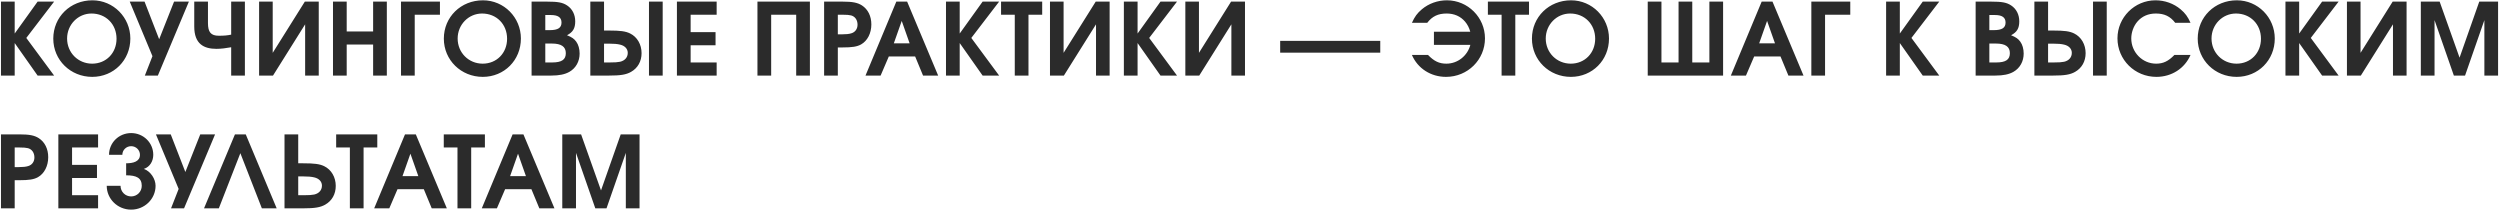 <?xml version="1.0" encoding="UTF-8"?> <svg xmlns="http://www.w3.org/2000/svg" width="1224" height="103" viewBox="0 0 1224 103" fill="none"><path d="M0.479 37V0.789H7.192V16.42L18.413 0.789H26.498L12.876 18.576L26.498 37H18.413L7.192 21.075V37H0.479ZM45.246 0.152C55.536 0.152 63.817 8.531 63.817 18.87C63.817 29.454 55.683 37.637 45.148 37.637C34.515 37.637 26.087 29.405 26.087 18.919C26.087 8.335 34.417 0.152 45.246 0.152ZM44.805 6.62C38.19 6.62 32.849 12.059 32.849 18.87C32.849 25.779 38.239 31.169 45.099 31.169C51.959 31.169 57.055 25.975 57.055 18.968C57.055 11.863 51.861 6.62 44.805 6.62ZM77.287 37H70.917L74.641 27.494L63.518 0.789H70.77L77.924 19.213L85.225 0.789H92.477L77.287 37ZM95.105 0.789H101.818V11.275C101.818 15.734 103.239 17.498 107.159 17.498C109.707 17.498 111.373 17.351 113.186 16.959V0.789H119.899V37H113.186V23.133C110.687 23.574 108.286 23.917 105.983 23.917C99.858 23.917 95.105 21.565 95.105 12.99V0.789ZM149.248 0.789H156.059V37H149.395V11.912L133.666 37H126.855V0.789H133.519V25.877L149.248 0.789ZM163.031 37V0.789H169.744V15.391H182.68V0.789H189.393V37H182.68V21.81H169.744V37H163.031ZM215.396 7.208H203.048V37H196.335V0.789H215.396V7.208ZM236.461 0.152C246.751 0.152 255.032 8.531 255.032 18.87C255.032 29.454 246.898 37.637 236.363 37.637C225.73 37.637 217.302 29.405 217.302 18.919C217.302 8.335 225.632 0.152 236.461 0.152ZM236.02 6.62C229.405 6.62 224.064 12.059 224.064 18.87C224.064 25.779 229.454 31.169 236.314 31.169C243.174 31.169 248.27 25.975 248.27 18.968C248.27 11.863 243.076 6.62 236.02 6.62ZM260.265 37V0.789H267.713C273.25 0.789 275.504 1.23 277.709 2.7C280.208 4.366 281.629 7.159 281.629 10.442C281.629 13.872 280.502 15.734 277.611 17.253C280.012 18.233 281.09 18.968 282.119 20.389C283.197 21.859 283.785 23.966 283.785 26.22C283.785 30.042 281.972 33.325 278.836 35.138C276.631 36.412 273.789 37 269.918 37H260.265ZM266.978 30.581H270.31C275.014 30.581 277.023 29.209 277.023 26.024C277.023 22.839 274.818 21.32 270.163 21.32H266.978V30.581ZM266.978 14.754H269.134C273.201 14.754 274.916 13.627 274.916 11.03C274.916 8.531 273.201 7.355 269.722 7.355H266.978V14.754ZM289.024 0.789H295.737V14.95H298.138C303.675 14.95 306.272 15.293 308.477 16.371C312.005 18.086 314.112 21.81 314.112 26.024C314.112 30.042 312.25 33.325 308.967 35.187C306.566 36.559 303.773 37 298.236 37H289.024V0.789ZM295.737 21.369V30.581H298.432C301.078 30.581 302.303 30.483 303.577 30.238C305.929 29.699 307.35 28.082 307.35 25.877C307.35 23.917 305.929 22.398 303.626 21.859C302.303 21.516 300.441 21.369 298.089 21.369H295.737ZM324.451 0.789V37H317.738V0.789H324.451ZM331.42 37V0.789H350.873V7.208H338.133V15.734H350.334V22.153H338.133V30.581H350.873V37H331.42ZM370.85 37V0.789H396.526V37H389.813V7.208H377.563V37H370.85ZM403.485 37V0.789H412.452C417.401 0.789 419.851 1.279 422.007 2.651C424.947 4.562 426.613 7.894 426.613 11.961C426.613 16.273 424.702 19.997 421.566 21.761C419.606 22.839 417.303 23.231 412.354 23.231H410.198V37H403.485ZM410.198 16.812H412.158C414.118 16.812 415.686 16.665 416.764 16.322C418.675 15.783 419.851 14.166 419.851 12.108C419.851 9.805 418.675 8.09 416.715 7.551C415.686 7.306 414.657 7.208 412.452 7.208H410.198V16.812ZM423.748 37L438.84 0.789H444.132L459.322 37H451.923L448.052 27.641H435.165L431.147 37H423.748ZM437.615 21.222H445.357L441.486 10.246L437.615 21.222ZM463.156 37V0.789H469.869V16.42L481.09 0.789H489.175L475.553 18.576L489.175 37H481.09L469.869 21.075V37H463.156ZM496.831 37V7.208H490.118V0.789H510.257V7.208H503.544V37H496.831ZM536.463 0.789H543.274V37H536.61V11.912L520.881 37H514.07V0.789H520.734V25.877L536.463 0.789ZM550.246 37V0.789H556.959V16.42L568.18 0.789H576.265L562.643 18.576L576.265 37H568.18L556.959 21.075V37H550.246ZM602.737 0.789H609.548V37H602.884V11.912L587.155 37H580.344V0.789H587.008V25.877L602.737 0.789ZM626.774 25.779V19.997H675.774V25.779H626.774ZM699.161 26.906C702.15 29.993 704.649 31.169 708.128 31.169C713.763 31.169 718.516 27.249 719.888 21.957H702.052V15.538H719.839C719.349 13.676 718.467 11.961 717.291 10.589C715.086 7.992 711.999 6.62 708.275 6.62C704.061 6.62 701.219 7.992 698.769 11.177H691.272C692.644 8.139 693.82 6.522 696.123 4.562C699.504 1.72 703.865 0.152 708.422 0.152C718.663 0.152 727.042 8.531 727.042 18.772C727.042 29.258 718.565 37.637 707.981 37.637C700.533 37.637 694.114 33.521 691.272 26.906H699.161ZM735.18 37V7.208H728.467V0.789H748.606V7.208H741.893V37H735.18ZM769.193 0.152C779.483 0.152 787.764 8.531 787.764 18.87C787.764 29.454 779.63 37.637 769.095 37.637C758.462 37.637 750.034 29.405 750.034 18.919C750.034 8.335 758.364 0.152 769.193 0.152ZM768.752 6.62C762.137 6.62 756.796 12.059 756.796 18.87C756.796 25.779 762.186 31.169 769.046 31.169C775.906 31.169 781.002 25.975 781.002 18.968C781.002 11.863 775.808 6.62 768.752 6.62ZM843.627 37H806.73V0.789H813.443V30.581H821.822V0.789H828.535V30.581H836.914V0.789H843.627V37ZM847.426 37L862.518 0.789H867.81L883 37H875.601L871.73 27.641H858.843L854.825 37H847.426ZM861.293 21.222H869.035L865.164 10.246L861.293 21.222ZM905.894 7.208H893.546V37H886.833V0.789H905.894V7.208ZM923.44 37V0.789H930.153V16.42L941.374 0.789H949.459L935.837 18.576L949.459 37H941.374L930.153 21.075V37H923.44ZM967.272 37V0.789H974.72C980.257 0.789 982.511 1.23 984.716 2.7C987.215 4.366 988.636 7.159 988.636 10.442C988.636 13.872 987.509 15.734 984.618 17.253C987.019 18.233 988.097 18.968 989.126 20.389C990.204 21.859 990.792 23.966 990.792 26.22C990.792 30.042 988.979 33.325 985.843 35.138C983.638 36.412 980.796 37 976.925 37H967.272ZM973.985 30.581H977.317C982.021 30.581 984.03 29.209 984.03 26.024C984.03 22.839 981.825 21.32 977.17 21.32H973.985V30.581ZM973.985 14.754H976.141C980.208 14.754 981.923 13.627 981.923 11.03C981.923 8.531 980.208 7.355 976.729 7.355H973.985V14.754ZM996.031 0.789H1002.74V14.95H1005.14C1010.68 14.95 1013.28 15.293 1015.48 16.371C1019.01 18.086 1021.12 21.81 1021.12 26.024C1021.12 30.042 1019.26 33.325 1015.97 35.187C1013.57 36.559 1010.78 37 1005.24 37H996.031V0.789ZM1002.74 21.369V30.581H1005.44C1008.08 30.581 1009.31 30.483 1010.58 30.238C1012.94 29.699 1014.36 28.082 1014.36 25.877C1014.36 23.917 1012.94 22.398 1010.63 21.859C1009.31 21.516 1007.45 21.369 1005.1 21.369H1002.74ZM1031.46 0.789V37H1024.74V0.789H1031.46ZM1064.59 26.906H1072.48C1069.64 33.521 1063.22 37.637 1055.77 37.637C1045.19 37.637 1036.71 29.258 1036.71 18.772C1036.71 8.531 1045.09 0.152 1055.33 0.152C1059.89 0.152 1064.25 1.72 1067.63 4.562C1069.93 6.522 1071.11 8.139 1072.48 11.177H1064.99C1062.54 7.992 1059.69 6.62 1055.48 6.62C1051.76 6.62 1048.67 7.992 1046.46 10.589C1044.6 12.745 1043.47 15.881 1043.47 18.821C1043.47 25.583 1048.91 31.169 1055.63 31.169C1059.11 31.169 1061.6 29.993 1064.59 26.906ZM1095.16 0.152C1105.45 0.152 1113.73 8.531 1113.73 18.87C1113.73 29.454 1105.59 37.637 1095.06 37.637C1084.43 37.637 1076 29.405 1076 18.919C1076 8.335 1084.33 0.152 1095.16 0.152ZM1094.72 6.62C1088.1 6.62 1082.76 12.059 1082.76 18.87C1082.76 25.779 1088.15 31.169 1095.01 31.169C1101.87 31.169 1106.97 25.975 1106.97 18.968C1106.97 11.863 1101.77 6.62 1094.72 6.62ZM1118.96 37V0.789H1125.67V16.42L1136.9 0.789H1144.98L1131.36 18.576L1144.98 37H1136.9L1125.67 21.075V37H1118.96ZM1171.45 0.789H1178.26V37H1171.6V11.912L1155.87 37H1149.06V0.789H1155.72V25.877L1171.45 0.789ZM1185.24 37V0.789H1194.45L1204.2 28.229L1213.85 0.789H1223.06V37H1216.35V9.854L1206.89 37H1201.41L1191.95 9.854V37H1185.24ZM0.479 102V65.789H9.446C14.395 65.789 16.845 66.279 19.001 67.651C21.941 69.562 23.607 72.894 23.607 76.961C23.607 81.273 21.696 84.997 18.56 86.761C16.6 87.839 14.297 88.231 9.348 88.231H7.192V102H0.479ZM7.192 81.812H9.152C11.112 81.812 12.68 81.665 13.758 81.322C15.669 80.783 16.845 79.166 16.845 77.108C16.845 74.805 15.669 73.09 13.709 72.551C12.68 72.306 11.651 72.208 9.446 72.208H7.192V81.812ZM28.568 102V65.789H48.021V72.208H35.281V80.734H47.482V87.153H35.281V95.581H48.021V102H28.568ZM61.761 85.83V79.95C65.191 79.95 68.523 79.117 68.523 75.785C68.523 73.482 66.612 71.571 64.211 71.571C61.81 71.571 59.899 73.482 59.899 75.785H53.382C53.382 69.905 58.184 65.152 64.211 65.152C70.238 65.152 75.04 69.905 75.04 75.785C75.04 78.725 73.521 81.714 70.434 82.694C73.766 83.87 76.167 87.643 76.167 90.975C76.167 97.394 70.826 102.637 64.211 102.637C57.596 102.637 52.255 97.394 52.255 90.975H59.017C59.017 93.866 61.32 96.169 64.211 96.169C67.102 96.169 69.405 93.866 69.405 90.975C69.405 87.104 66.808 85.83 61.761 85.83ZM90.112 102H83.742L87.466 92.494L76.343 65.789H83.594L90.749 84.213L98.049 65.789H105.301L90.112 102ZM117.676 75.001L107.141 102H99.889L115.03 65.789H120.322L135.463 102H128.211L117.676 75.001ZM139.296 65.789H146.009V79.95H148.41C153.947 79.95 156.544 80.293 158.749 81.371C162.277 83.086 164.384 86.81 164.384 91.024C164.384 95.042 162.522 98.325 159.239 100.187C156.838 101.559 154.045 102 148.508 102H139.296V65.789ZM146.009 86.369V95.581H148.704C151.35 95.581 152.575 95.483 153.849 95.238C156.201 94.699 157.622 93.082 157.622 90.877C157.622 88.917 156.201 87.398 153.898 86.859C152.575 86.516 150.713 86.369 148.361 86.369H146.009ZM171.297 102V72.208H164.584V65.789H184.723V72.208H178.01V102H171.297ZM183.198 102L198.29 65.789H203.582L218.772 102H211.373L207.502 92.641H194.615L190.597 102H183.198ZM197.065 86.222H204.807L200.936 75.246L197.065 86.222ZM223.982 102V72.208H217.269V65.789H237.408V72.208H230.695V102H223.982ZM235.883 102L250.975 65.789H256.267L271.457 102H264.058L260.187 92.641H247.3L243.282 102H235.883ZM249.75 86.222H257.492L253.621 75.246L249.75 86.222ZM275.291 102V65.789H284.503L294.254 93.229L303.907 65.789H313.119V102H306.406V74.854L296.949 102H291.461L282.004 74.854V102H275.291Z" fill="#2B2B2B"></path></svg> 